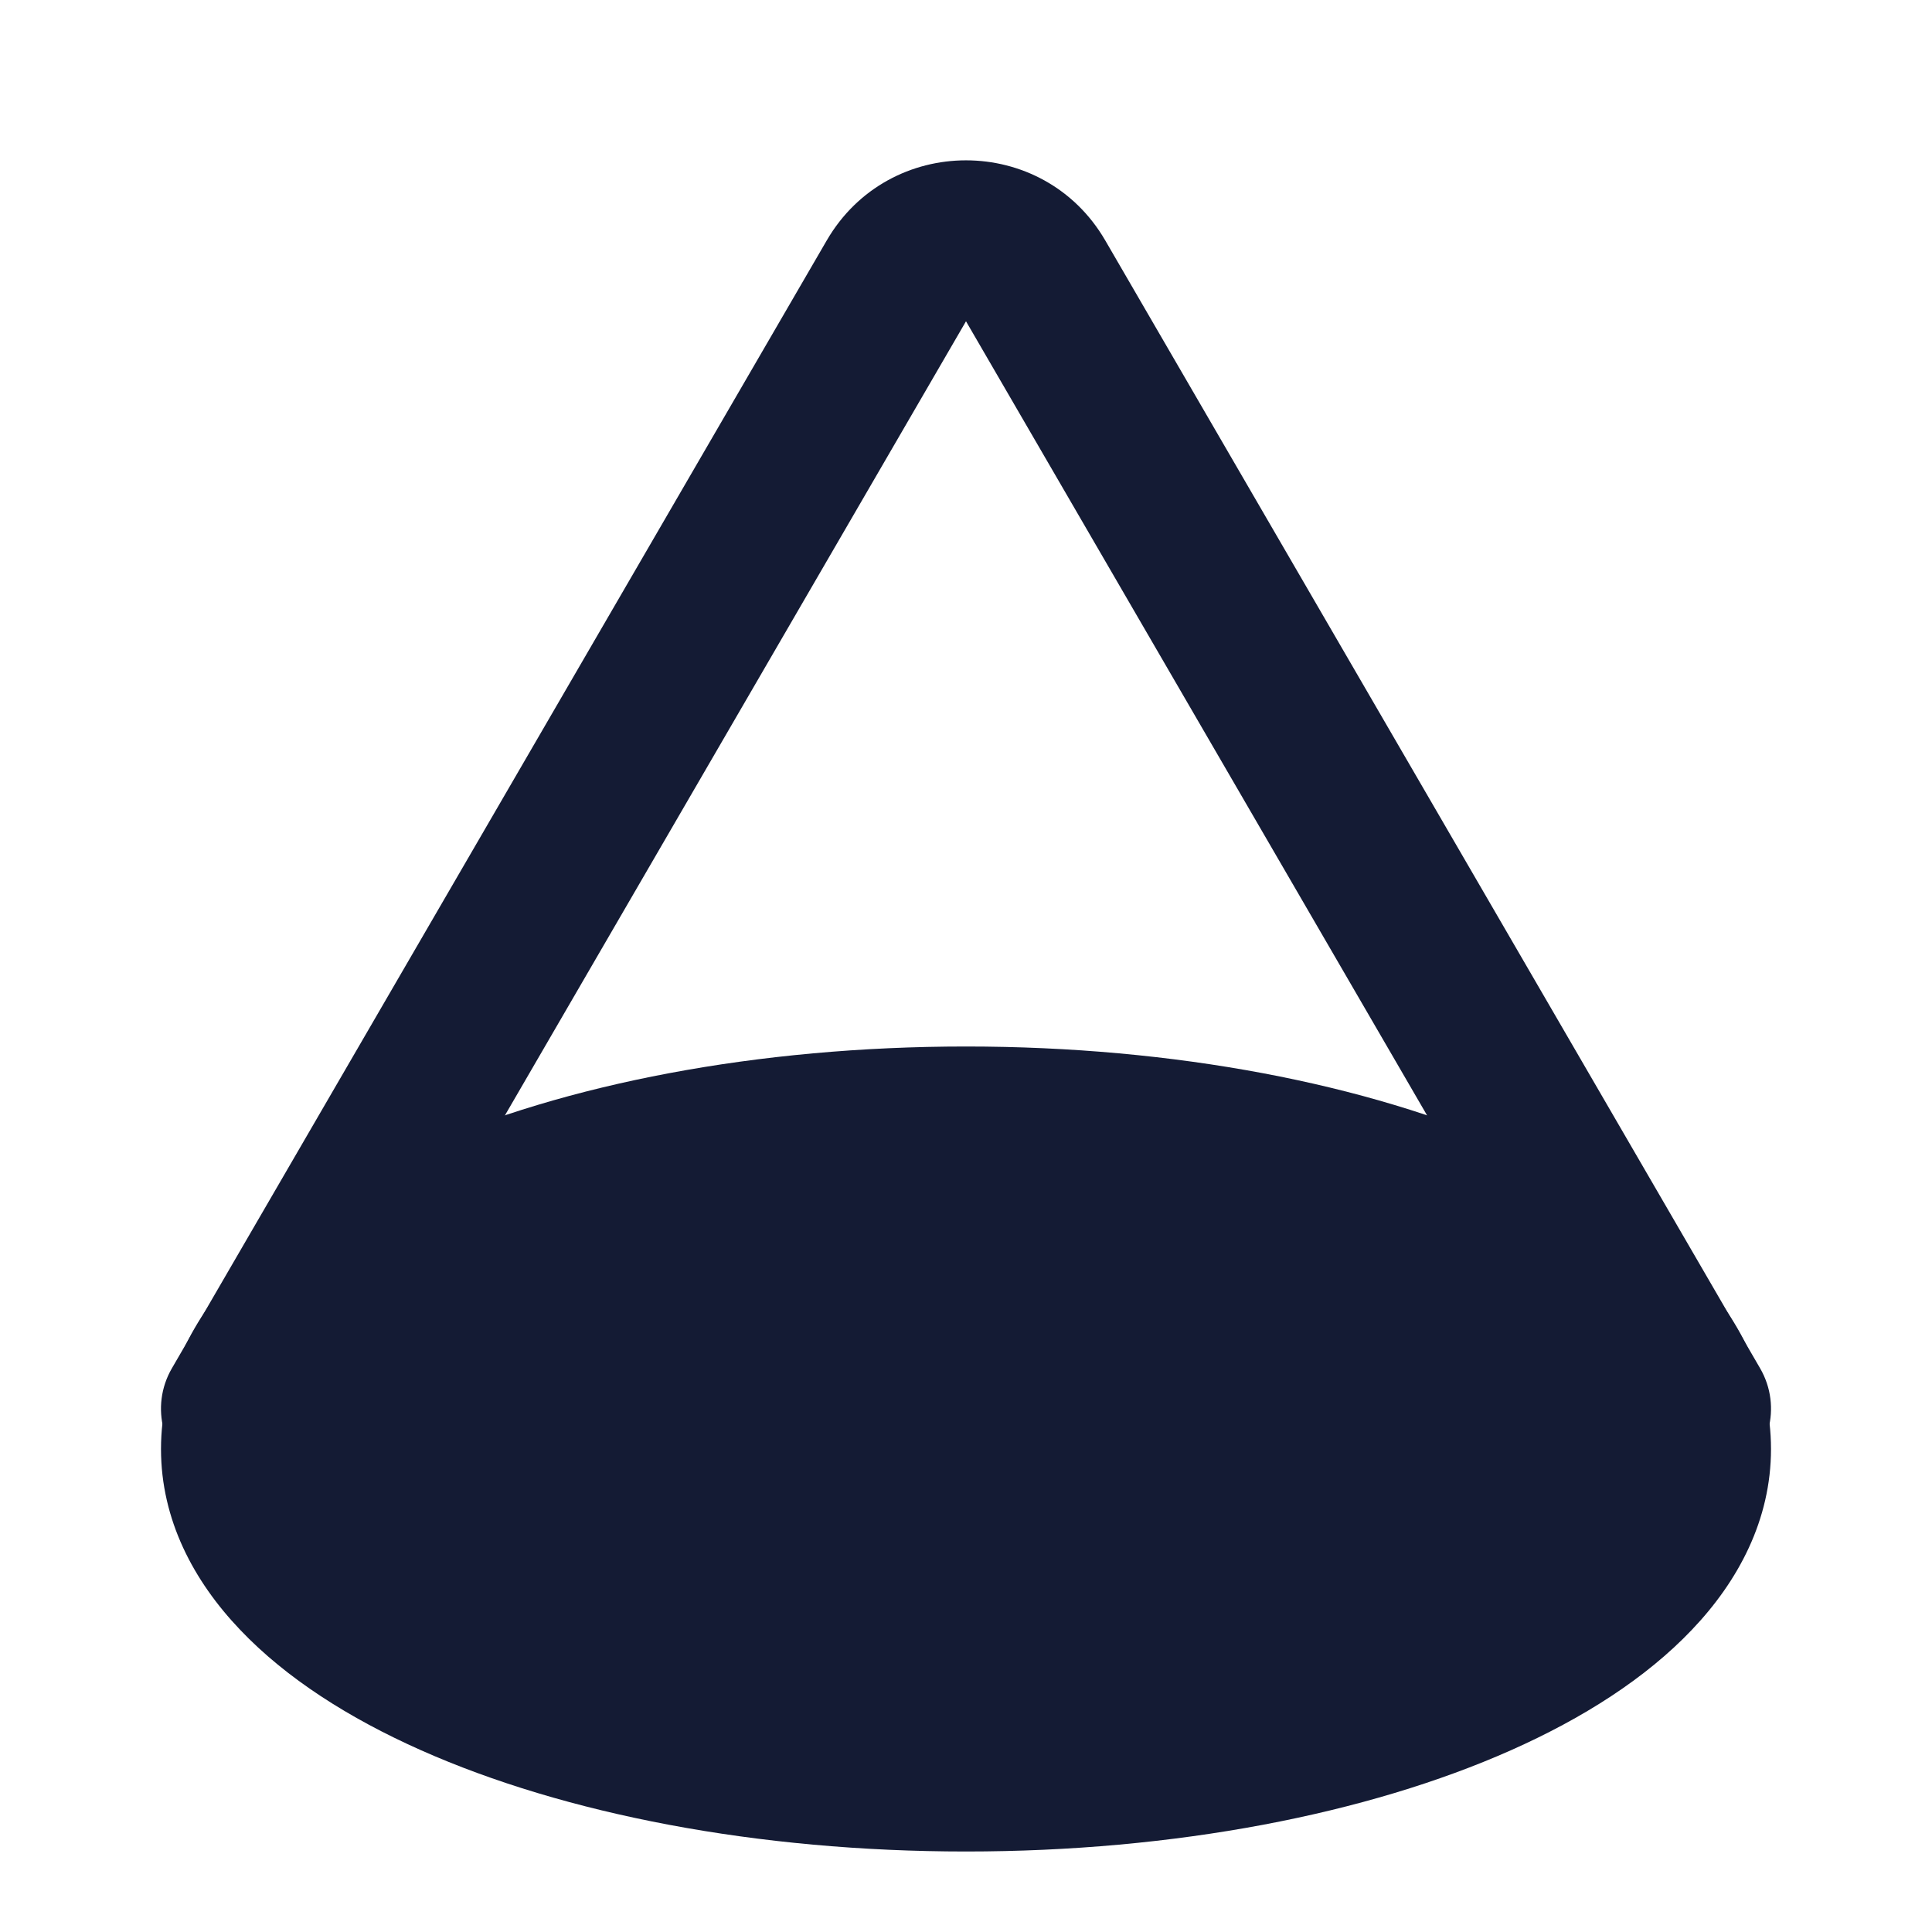 <svg width="24" height="24" viewBox="0 0 24 24" fill="none" xmlns="http://www.w3.org/2000/svg">
<path fill-rule="evenodd" clip-rule="evenodd" d="M5.23 21.742C7.014 22.535 9.408 23 12 23C14.592 23 16.986 22.535 18.77 21.742C19.661 21.346 20.444 20.849 21.017 20.246C21.596 19.639 22 18.878 22 18C22 17.122 21.596 16.361 21.017 15.754C20.444 15.151 19.661 14.654 18.77 14.258C16.986 13.465 14.592 13 12 13C9.408 13 7.014 13.465 5.23 14.258C4.339 14.654 3.556 15.151 2.983 15.754C2.404 16.361 2 17.122 2 18C2 18.878 2.404 19.639 2.983 20.246C3.556 20.849 4.339 21.346 5.23 21.742Z" fill="#141B34"/>
<path fill-rule="evenodd" clip-rule="evenodd" d="M2.498 18.365C2.975 18.642 3.587 18.48 3.865 18.002L12 3.991L20.135 18.002C20.413 18.48 21.024 18.642 21.502 18.365C21.98 18.087 22.142 17.476 21.865 16.998L13.73 2.987C12.959 1.66 11.041 1.66 10.27 2.987L2.135 16.998C1.858 17.476 2.02 18.087 2.498 18.365Z" fill="#141B34"/>
</svg>
